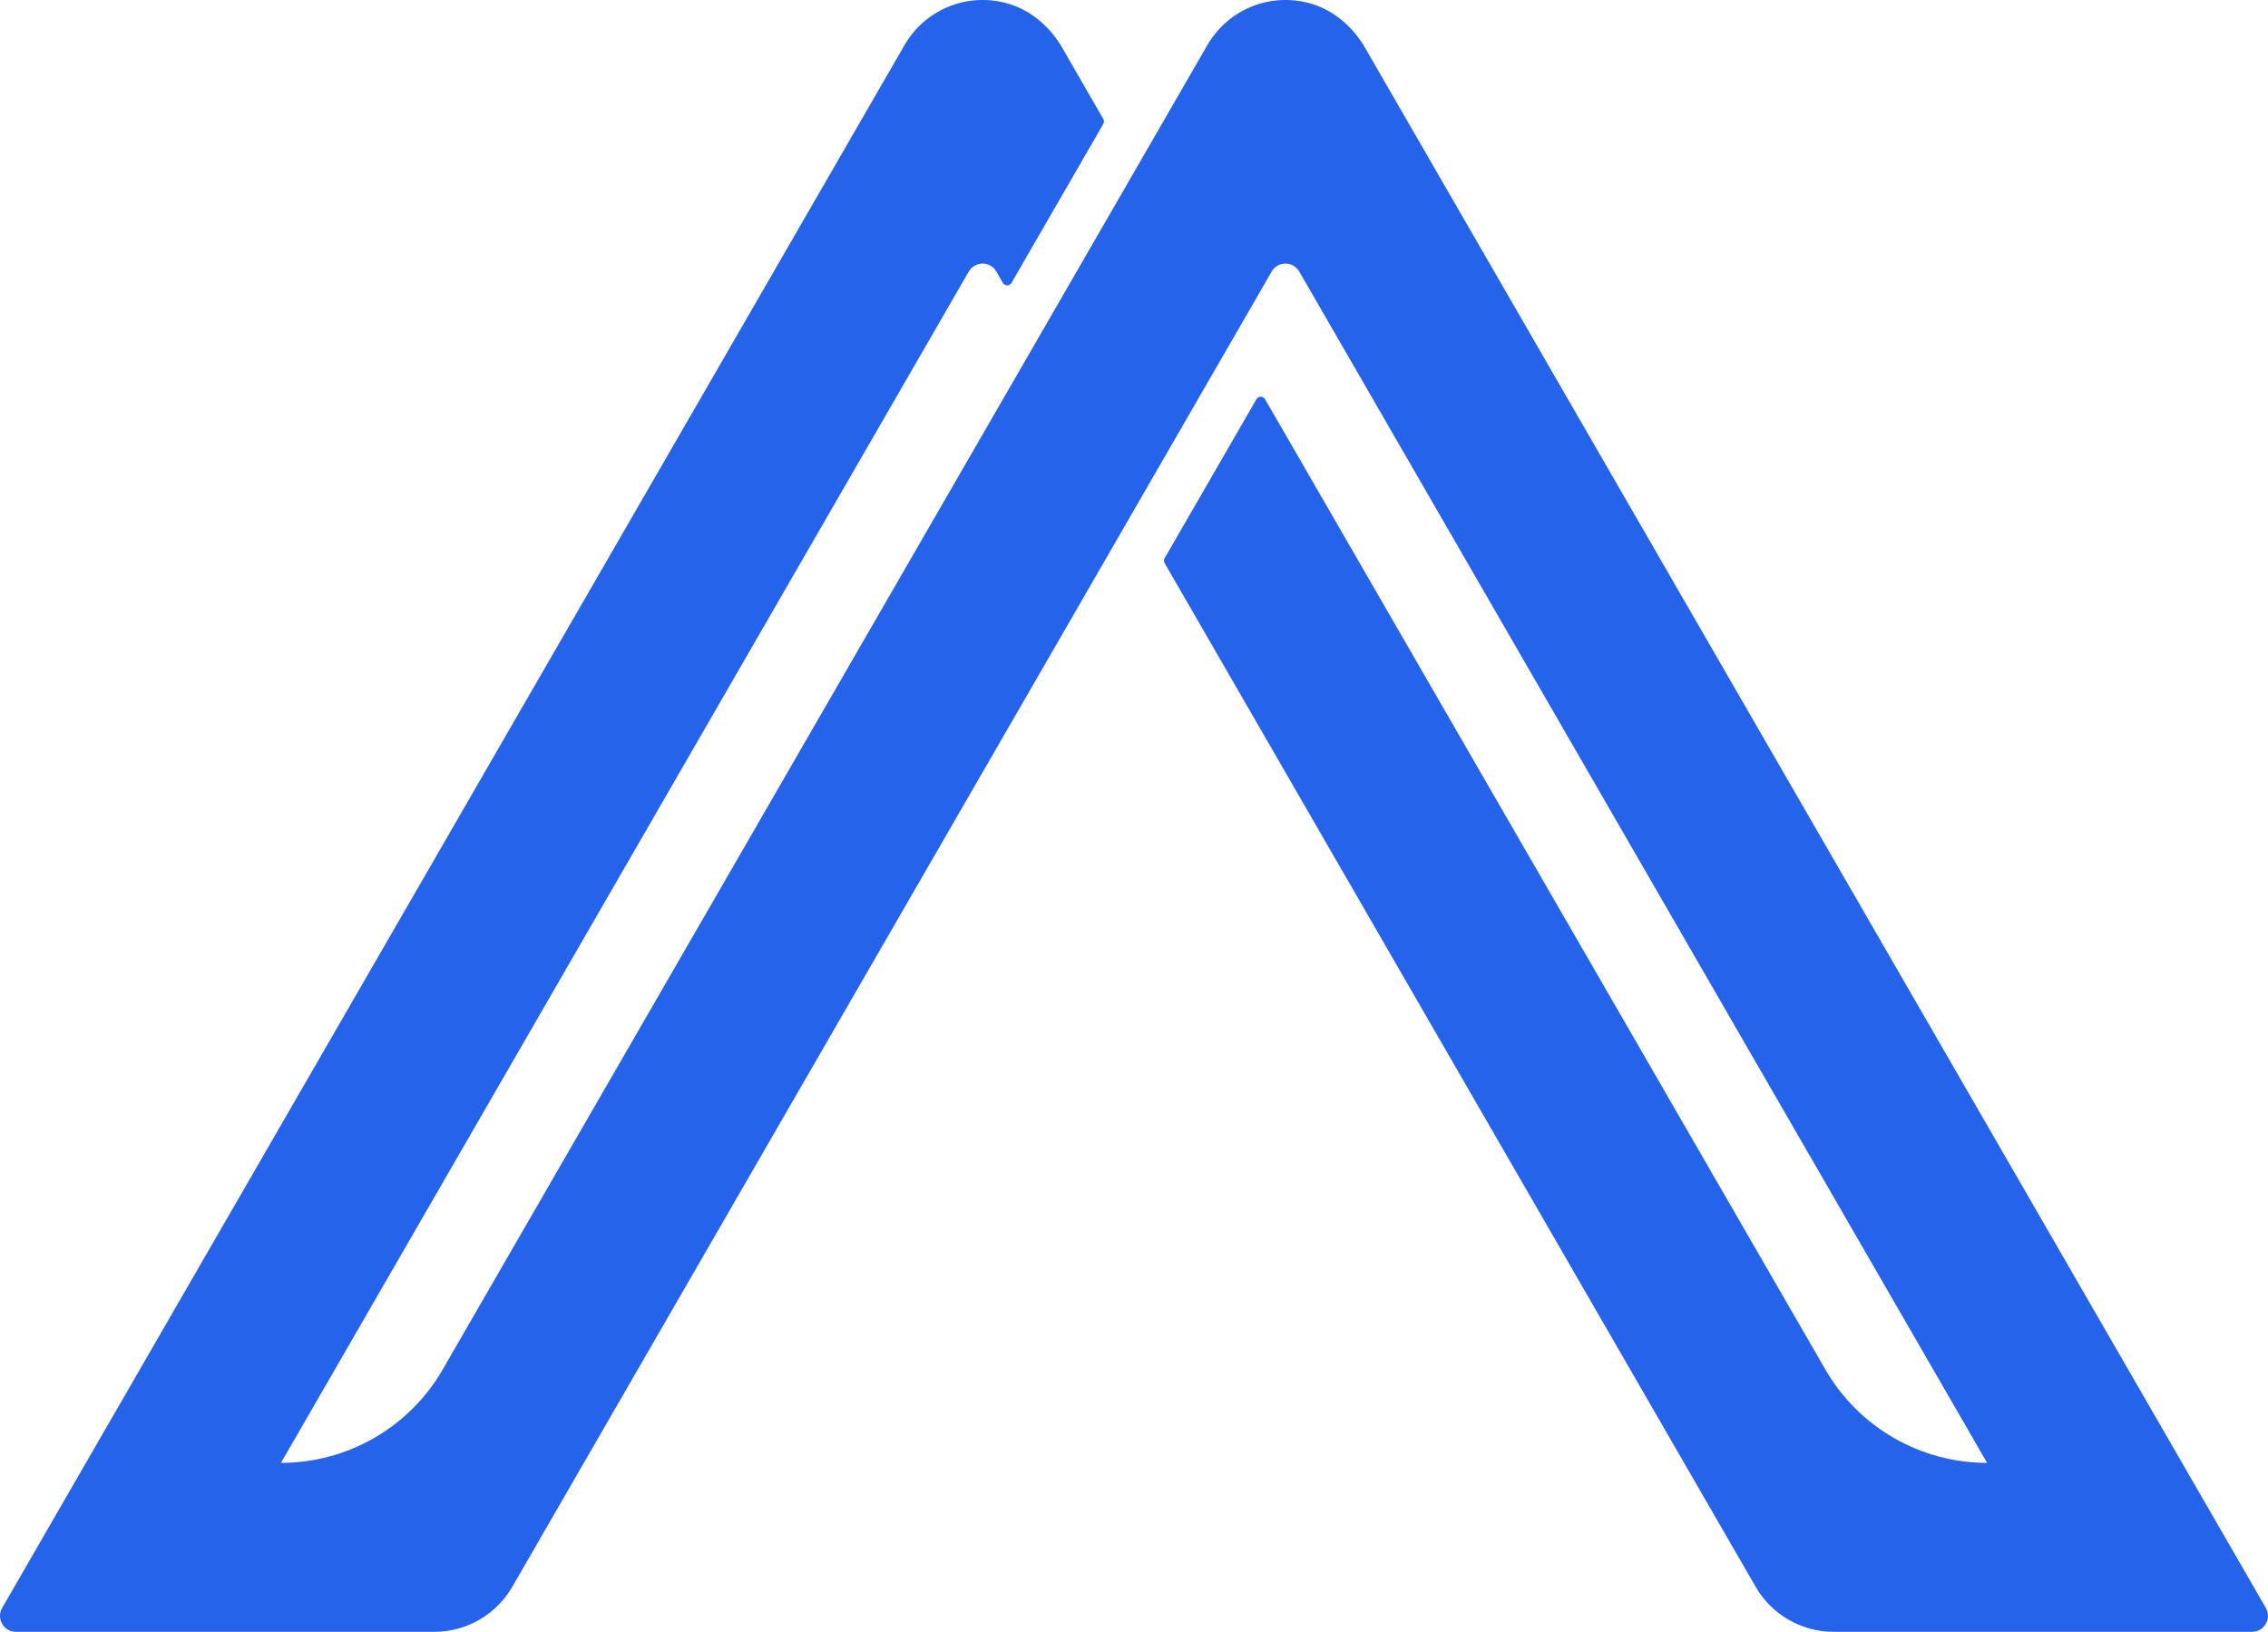 <?xml version="1.0" encoding="UTF-8"?>
<svg id="Layer_2" data-name="Layer 2" xmlns="http://www.w3.org/2000/svg" viewBox="0 0 319.49 229.88">
  <defs>
    <style>
      .cls-1 {
        fill: #2563eb;
      }
    </style>
  </defs>
  <g id="Layer_1-2" data-name="Layer 1">
    <path class="cls-1" d="m319.19,226.52L192.31,6.76c-1.74-3.01-4.5-5.4-7.85-6.31-5.74-1.55-11.55,1-14.38,5.9l-10.33,17.9h0s-13.74,23.8-13.74,23.8h0S62.36,192.93,62.36,192.93c-4.7,8.14-13.38,13.15-22.78,13.15L136.47,38.25c.86-1.49,3.02-1.49,3.88,0l.92,1.6c.27.47.95.47,1.22,0l12.93-22.39c.13-.22.13-.49,0-.7l-5.77-10c-1.74-3.01-4.5-5.4-7.85-6.31-5.74-1.55-11.56,1-14.38,5.9L.3,226.52c-.86,1.49.22,3.36,1.94,3.36h58.93c4.54,0,8.73-2.42,11-6.35l82.04-142.09,5.54-9.6,13.74-23.8,2.86-4.95,2.79-4.84c.86-1.49,3.02-1.49,3.88,0l96.9,167.83c-9.4,0-18.08-5.01-22.78-13.15L178.21,56.24c-.27-.47-.95-.47-1.22,0l-12.93,22.39c-.13.22-.13.49,0,.7l83.25,144.2c2.27,3.93,6.46,6.35,11,6.35h58.93c1.72,0,2.8-1.87,1.94-3.36Z"/>
  </g>
</svg>